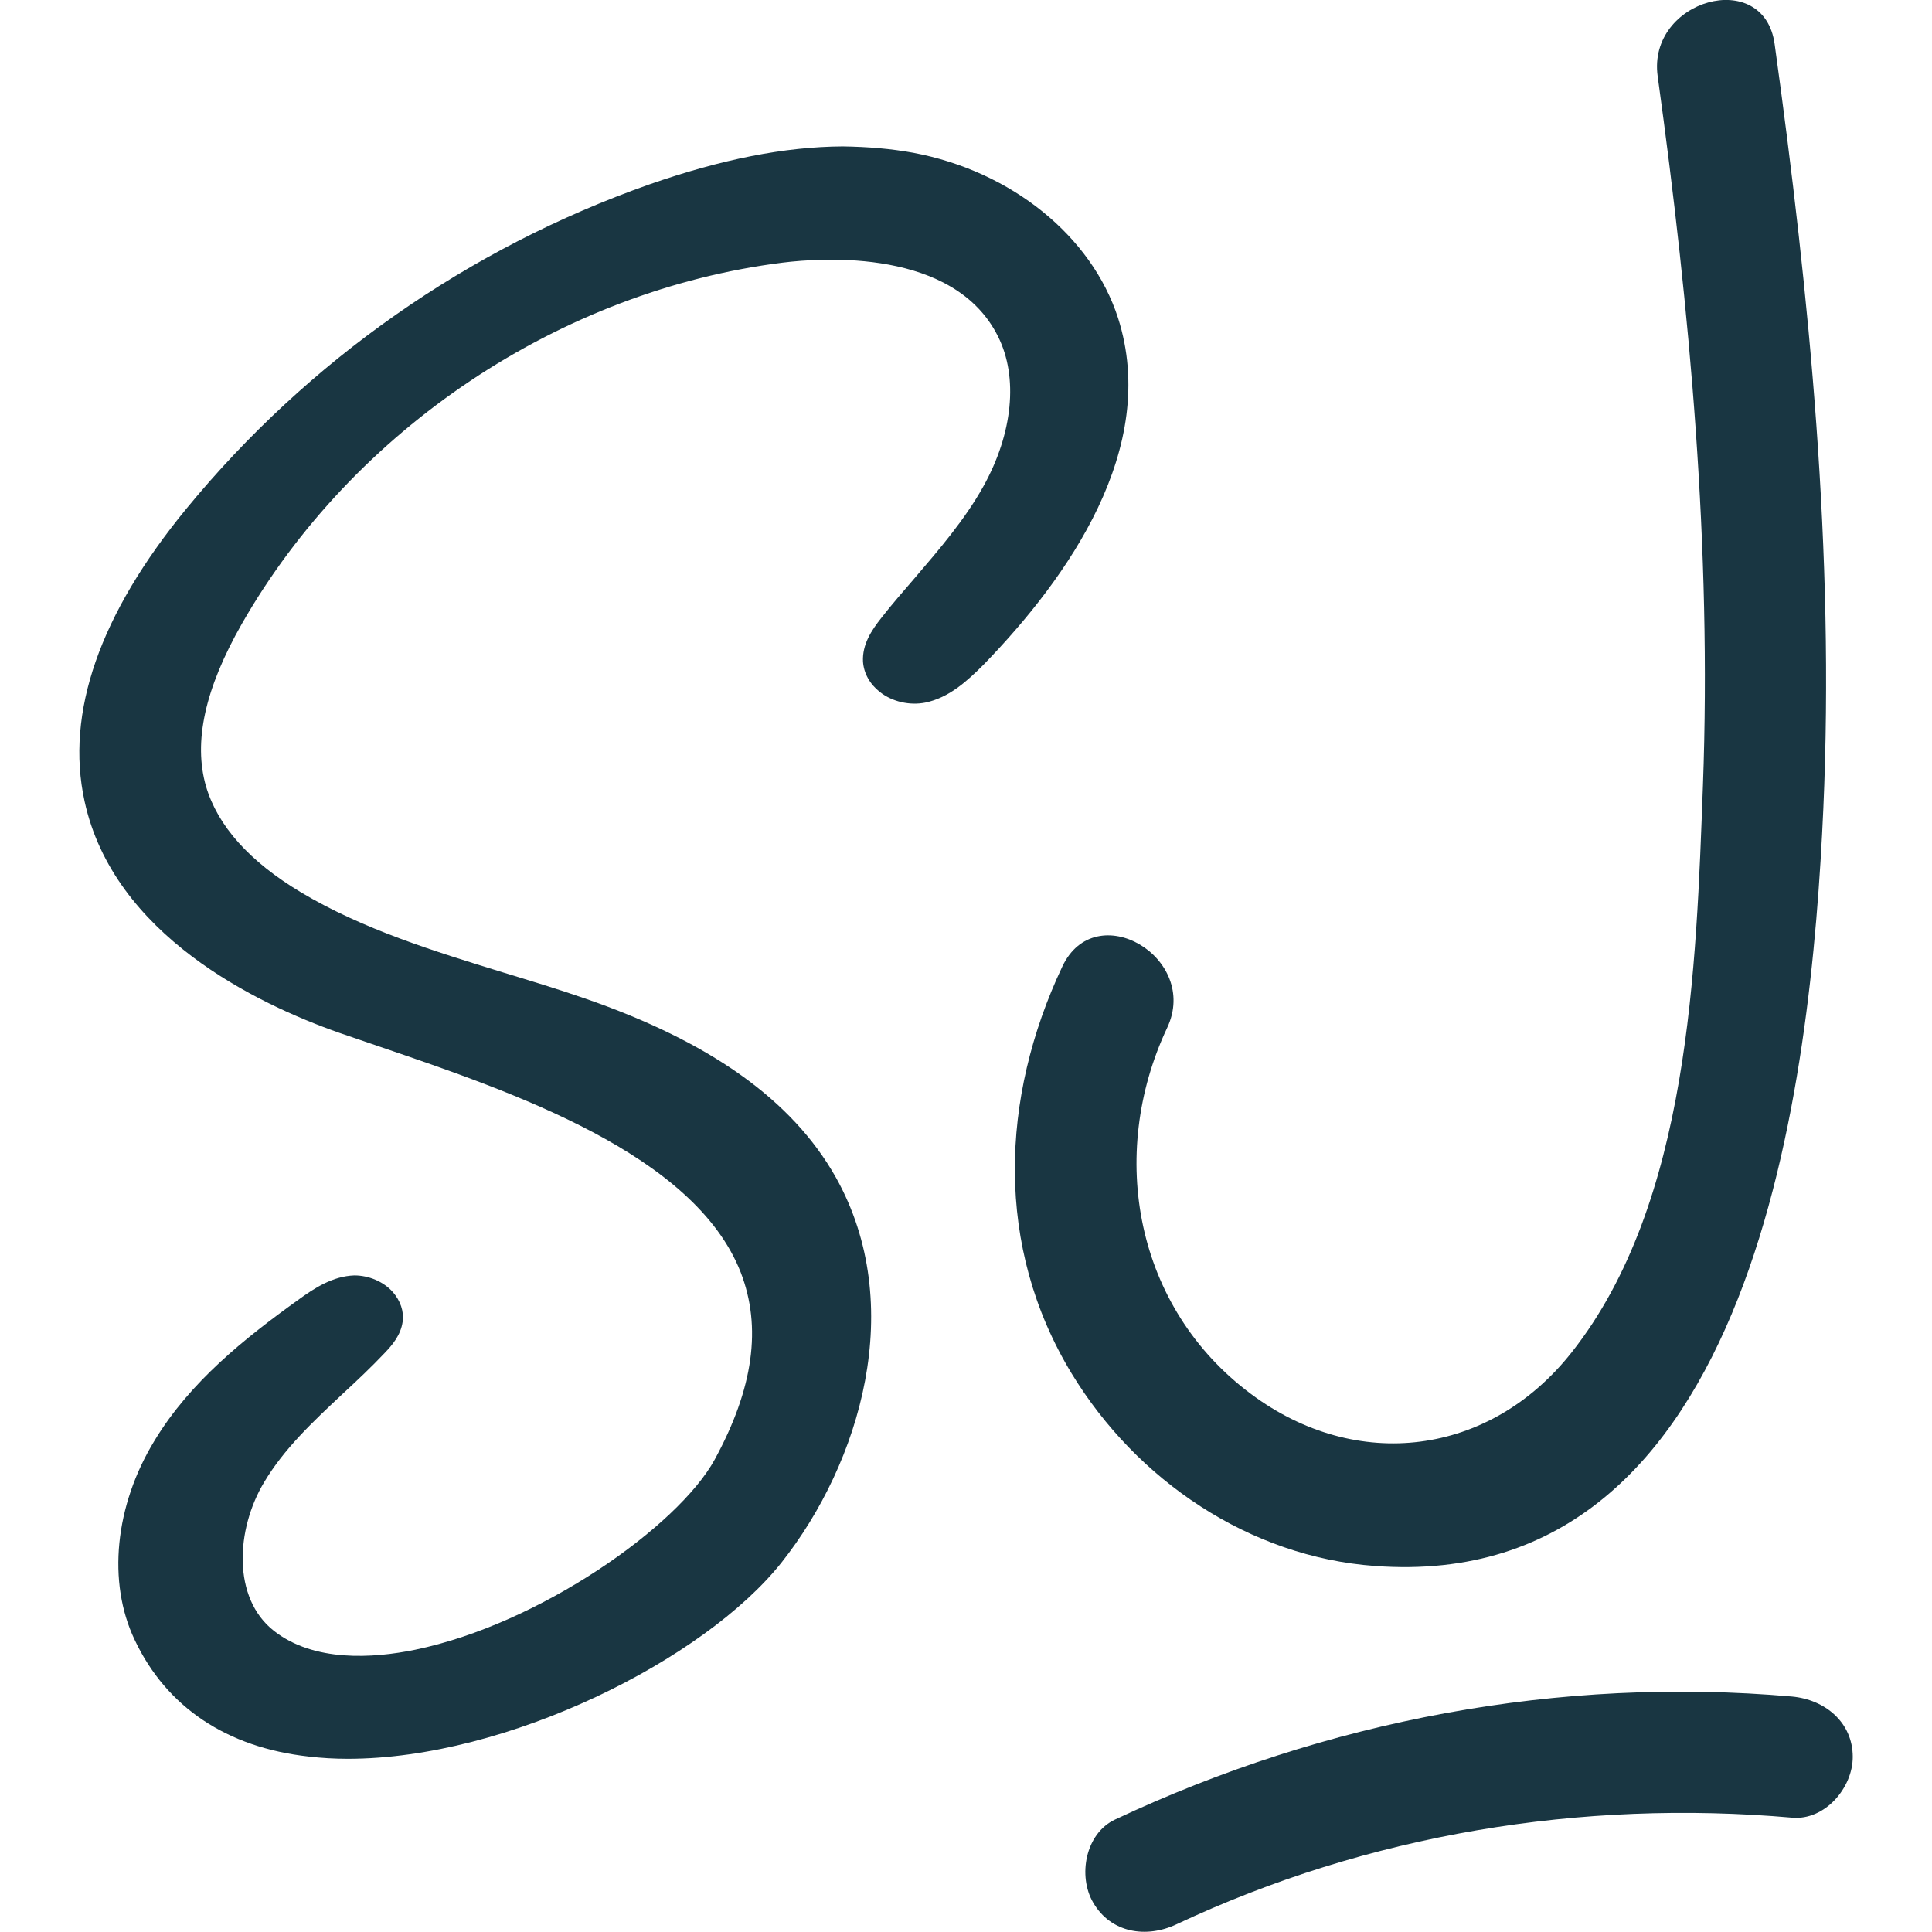 <?xml version="1.0" encoding="utf-8"?>
<!-- Generator: Adobe Illustrator 24.1.2, SVG Export Plug-In . SVG Version: 6.00 Build 0)  -->
<svg version="1.1" id="Layer_1" xmlns="http://www.w3.org/2000/svg" xmlns:xlink="http://www.w3.org/1999/xlink" x="0px" y="0px"
	 viewBox="0 0 512 512" style="enable-background:new 0 0 512 512;" xml:space="preserve">
<style type="text/css">
	.st0{clip-path:url(#Path_37582_1_);}
	.st1{clip-path:url(#SVGID_2_);}
	.st2{fill:#F5ABB8;}
	.st3{fill:#234457;}
	.st4{fill:#C5DBCB;}
	.st5{fill:#57898E;}
	.st6{fill:none;}
	.st7{fill:#0E607E;}
	.st8{fill:#6AC4D2;}
	.st9{fill:#C1B4CE;}
	.st10{fill:#FFFFFF;}
	.st11{fill:none;stroke:#FFFFFF;stroke-width:3;stroke-linecap:round;stroke-miterlimit:4.001;}
	.st12{opacity:0.175;}
	.st13{fill:none;stroke:#000000;stroke-width:3;}
	.st14{fill:#040505;}
	.st15{fill:#E7F6FB;}
	.st16{opacity:0.17;}
	.st17{fill-rule:evenodd;clip-rule:evenodd;}
	.st18{fill:#191718;}
	.st19{fill:#1A1818;}
	.st20{fill:none;stroke:#FFFFFF;stroke-width:0;stroke-linecap:round;stroke-linejoin:round;}
	.st21{fill:none;stroke:#000000;stroke-width:0;stroke-linecap:round;stroke-linejoin:round;}
	.st22{fill:#193642;}
	.st23{fill:none;stroke:#000000;stroke-width:15;}
	.st24{fill:none;stroke:#000000;stroke-width:3;stroke-miterlimit:4;}
	.st25{enable-background:new    ;}
</style>
<g>
	<path class="st22" d="M296.3,84.3c-7-21.7-28.2-38.9-54.2-43.8c-6-1.1-12.1-1.6-18.8-1.7c-15.4,0.1-32.1,3.4-51.3,10.1
		c-47.9,16.9-90.3,46.6-122.6,85.9c-23,28-32.1,54.1-27,77.5c7.7,35.5,45.6,53.7,67.5,61.4c3.4,1.2,7.1,2.4,10.8,3.7
		c35.2,12,83.3,28.4,95.6,59.8c5.6,14.5,3.4,30.7-6.9,49.6c-9.7,17.7-46.4,43.6-79.4,50.4c-11.2,2.3-26.8,3.3-37.4-5
		c-11.1-8.7-10.1-26.9-2.6-39.4c5.3-8.9,12.9-16,20.9-23.5c3.8-3.5,7.6-7.1,11.1-10.8c2-2.1,4.2-4.7,4.7-8.2
		c0.4-2.8-0.6-5.6-2.6-7.9c-2.5-2.8-6.4-4.4-10.2-4.4c-5.7,0.2-10.5,3.3-14.9,6.5c-14.2,10.2-28.6,21.7-38,37.2
		c-10.6,17.3-12.6,37.6-5.3,52.9c8.4,17.8,24.4,28.5,46.1,30.9c3.4,0.4,6.8,0.6,10.4,0.6c42.3,0,94.5-26.3,114.9-52
		c20.9-26.4,33.4-68.2,14.4-102.1c-11.5-20.4-33.2-35.9-66.5-47.4c-7.2-2.5-14.5-4.7-21.7-6.9c-18.2-5.6-37.1-11.4-53.5-21.2
		c-13.7-8.2-22.1-17.6-25.2-28.1c-3.4-11.8-0.3-25.9,9.5-43.1c29.5-51.6,84.4-88.3,143.3-95.7c10.5-1.3,45.5-3.8,57.1,19.6
		c5.4,10.8,3.9,25.7-3.9,39.7c-4.9,8.8-11.7,16.7-18.2,24.3c-3,3.5-6,6.9-8.8,10.5c-2.7,3.4-5.1,7.1-4.9,11.6c0.2,3.1,1.8,6,4.5,8.1
		c3.3,2.6,7.9,3.6,12,2.8c6.3-1.3,11.1-5.7,15.5-10.1C283,153.1,307.3,118.8,296.3,84.3z"/>
	<path class="st22" d="M439.3,20.2c8.6,62.2,14.3,125.1,12,187.9c-1.8,48.1-3.5,110.7-34.8,150.3c-21.7,27.5-57,31.9-85,11
		c-30.6-22.8-38.1-63.2-22.2-97c8.8-18.6-19-35-27.8-16.2C265.1,291,263.6,330.4,284,364c17.2,28.3,47.1,48.6,80.4,51
		c101.1,7.5,115.6-129.1,118.8-200.7c3-67.8-3.6-135.5-12.9-202.6C467.5-8.8,436.5-0.1,439.3,20.2z"/>
	<path class="st22" d="M474.9,449.6c-61.7-5.4-123.5,6.3-179.4,32.6c-7.9,3.7-9.9,15-5.8,22c4.7,8.1,14.1,9.5,22,5.8
		c50.8-23.9,107.3-33.2,163.2-28.3c8.7,0.8,16.1-7.9,16.1-16.1C491,456.4,483.6,450.4,474.9,449.6z"/>
</g>
</svg>
